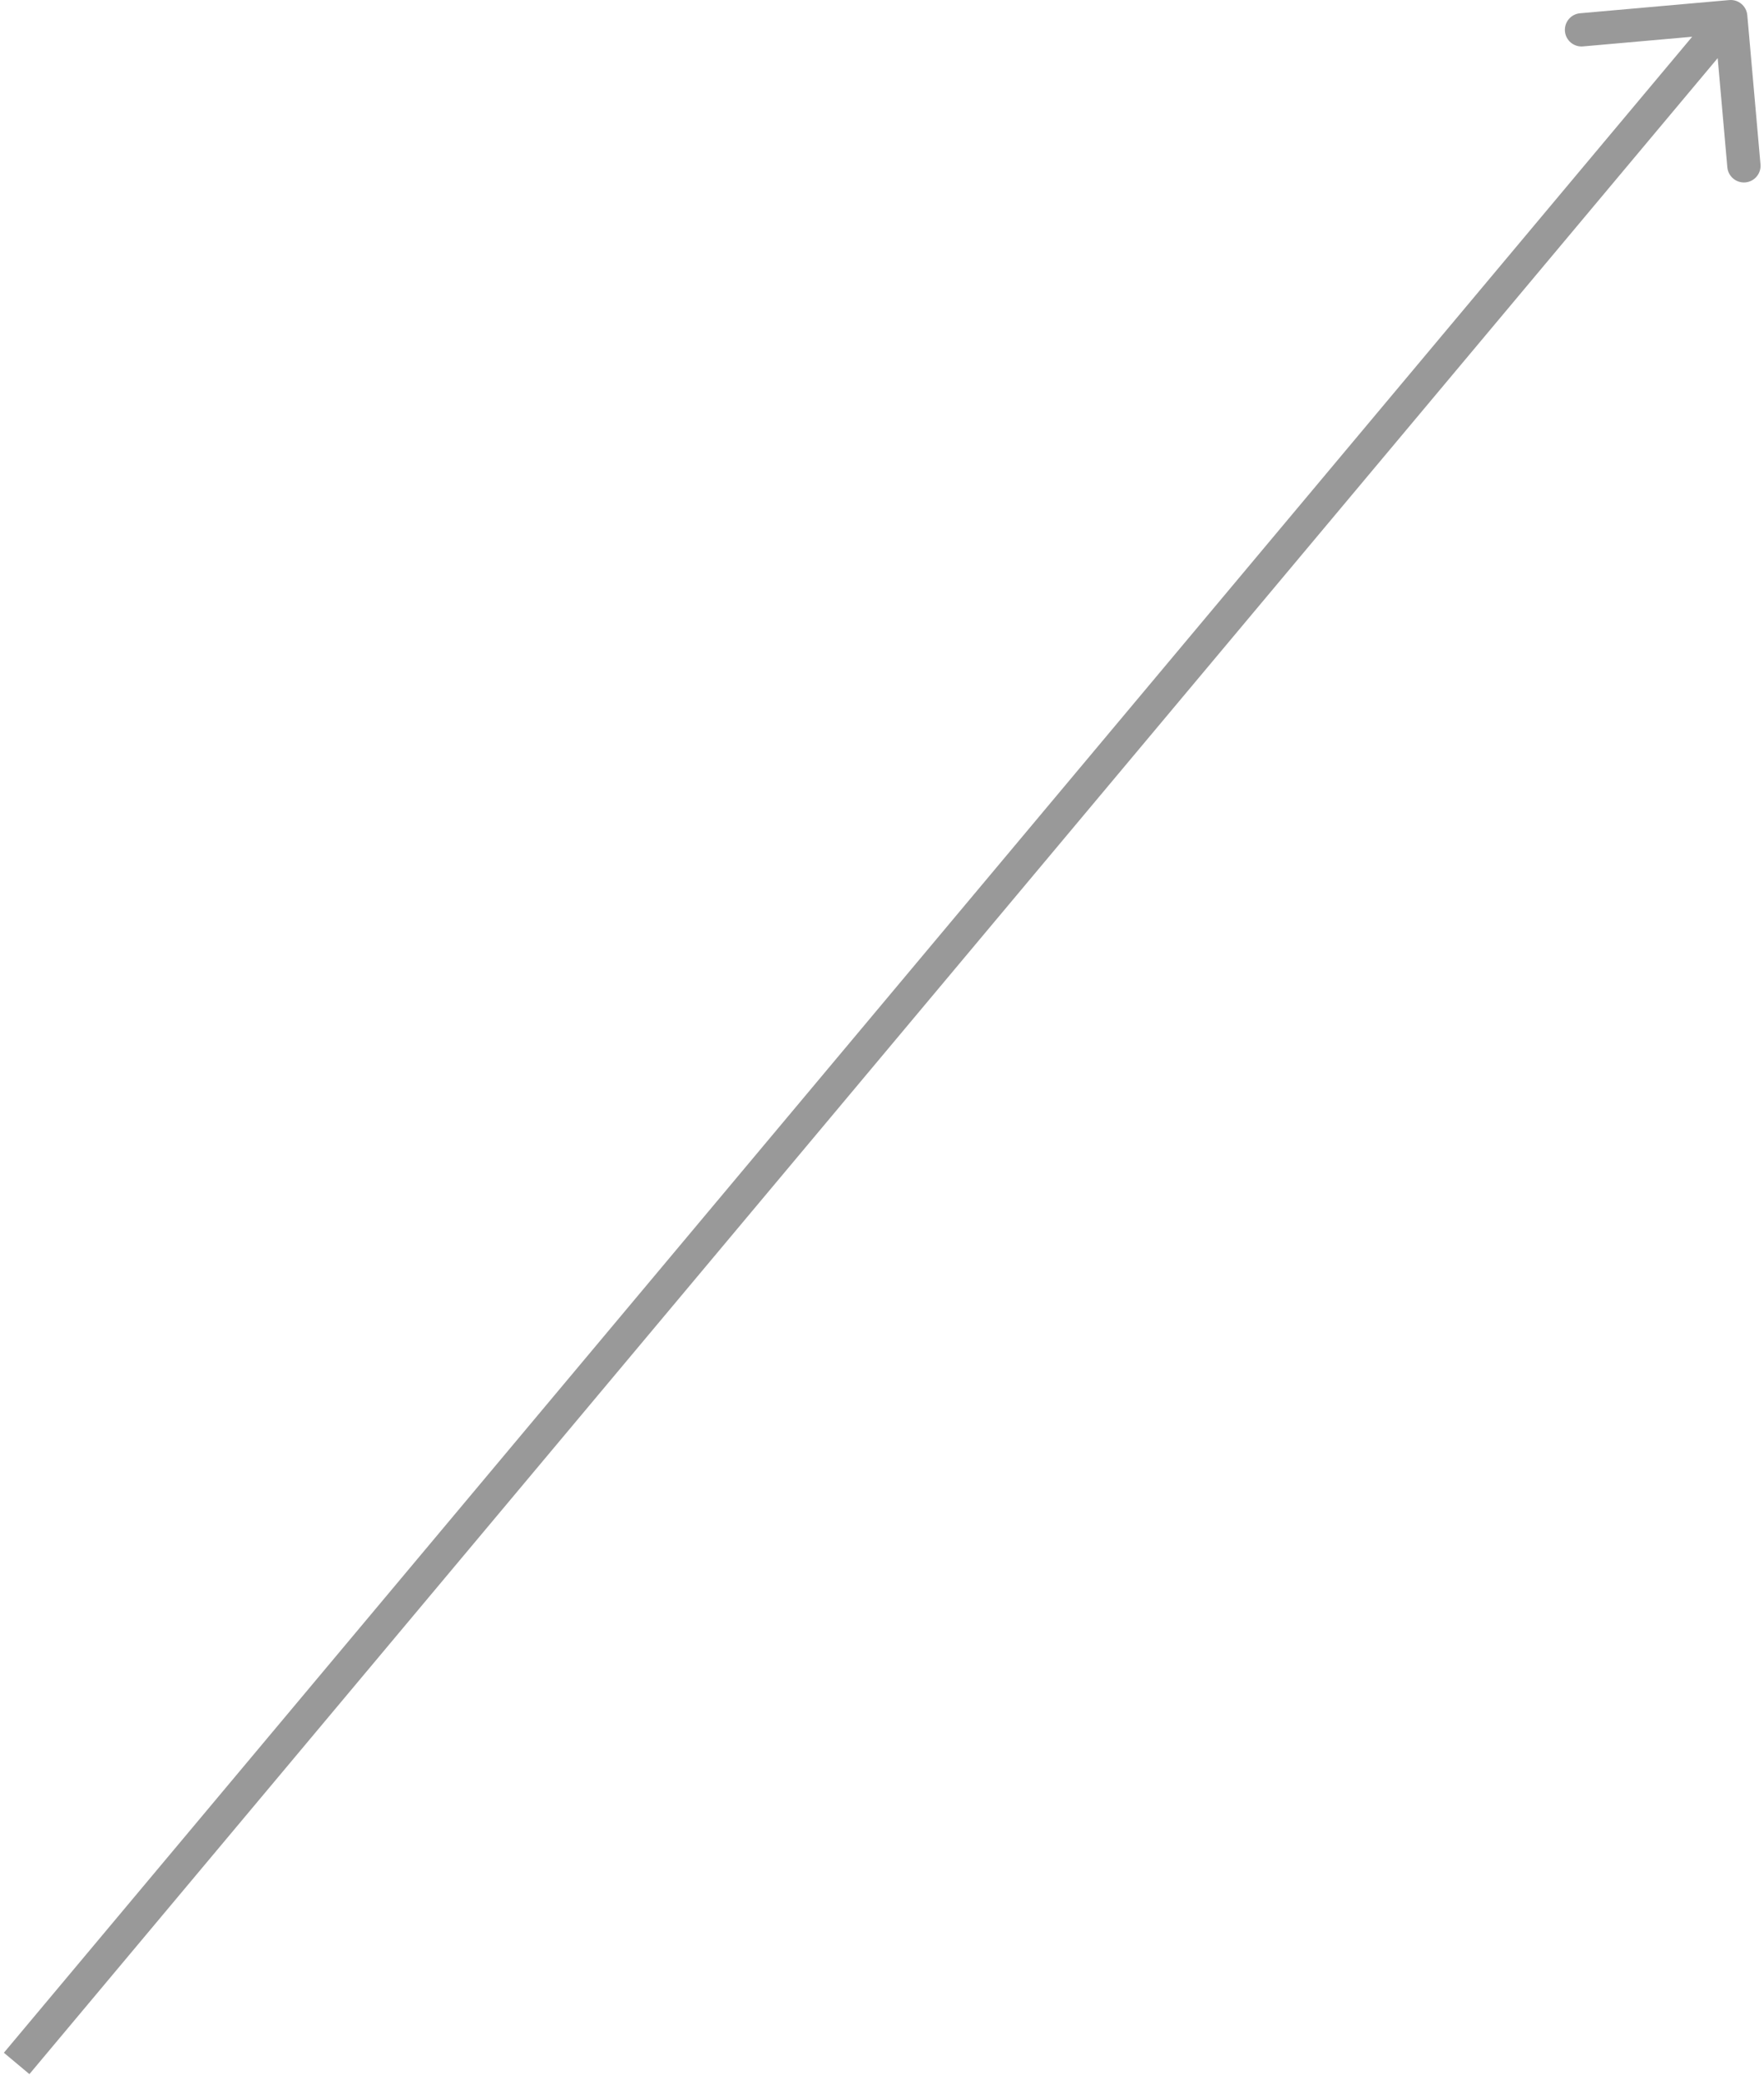 <svg width="106" height="125" viewBox="0 0 106 125" fill="none" xmlns="http://www.w3.org/2000/svg">
<path d="M104.996 0.912C104.947 0.362 104.462 -0.045 103.912 0.004L94.947 0.797C94.397 0.846 93.99 1.331 94.039 1.882C94.088 2.432 94.573 2.838 95.123 2.789L103.092 2.084L103.797 10.053C103.846 10.603 104.331 11.01 104.882 10.961C105.432 10.912 105.838 10.427 105.789 9.877L104.996 0.912ZM1 124L1.767 124.642L104.767 1.642L104 1L103.233 0.358L0.233 123.358L1 124Z" fill="black" fill-opacity="0.4"/>
</svg>
